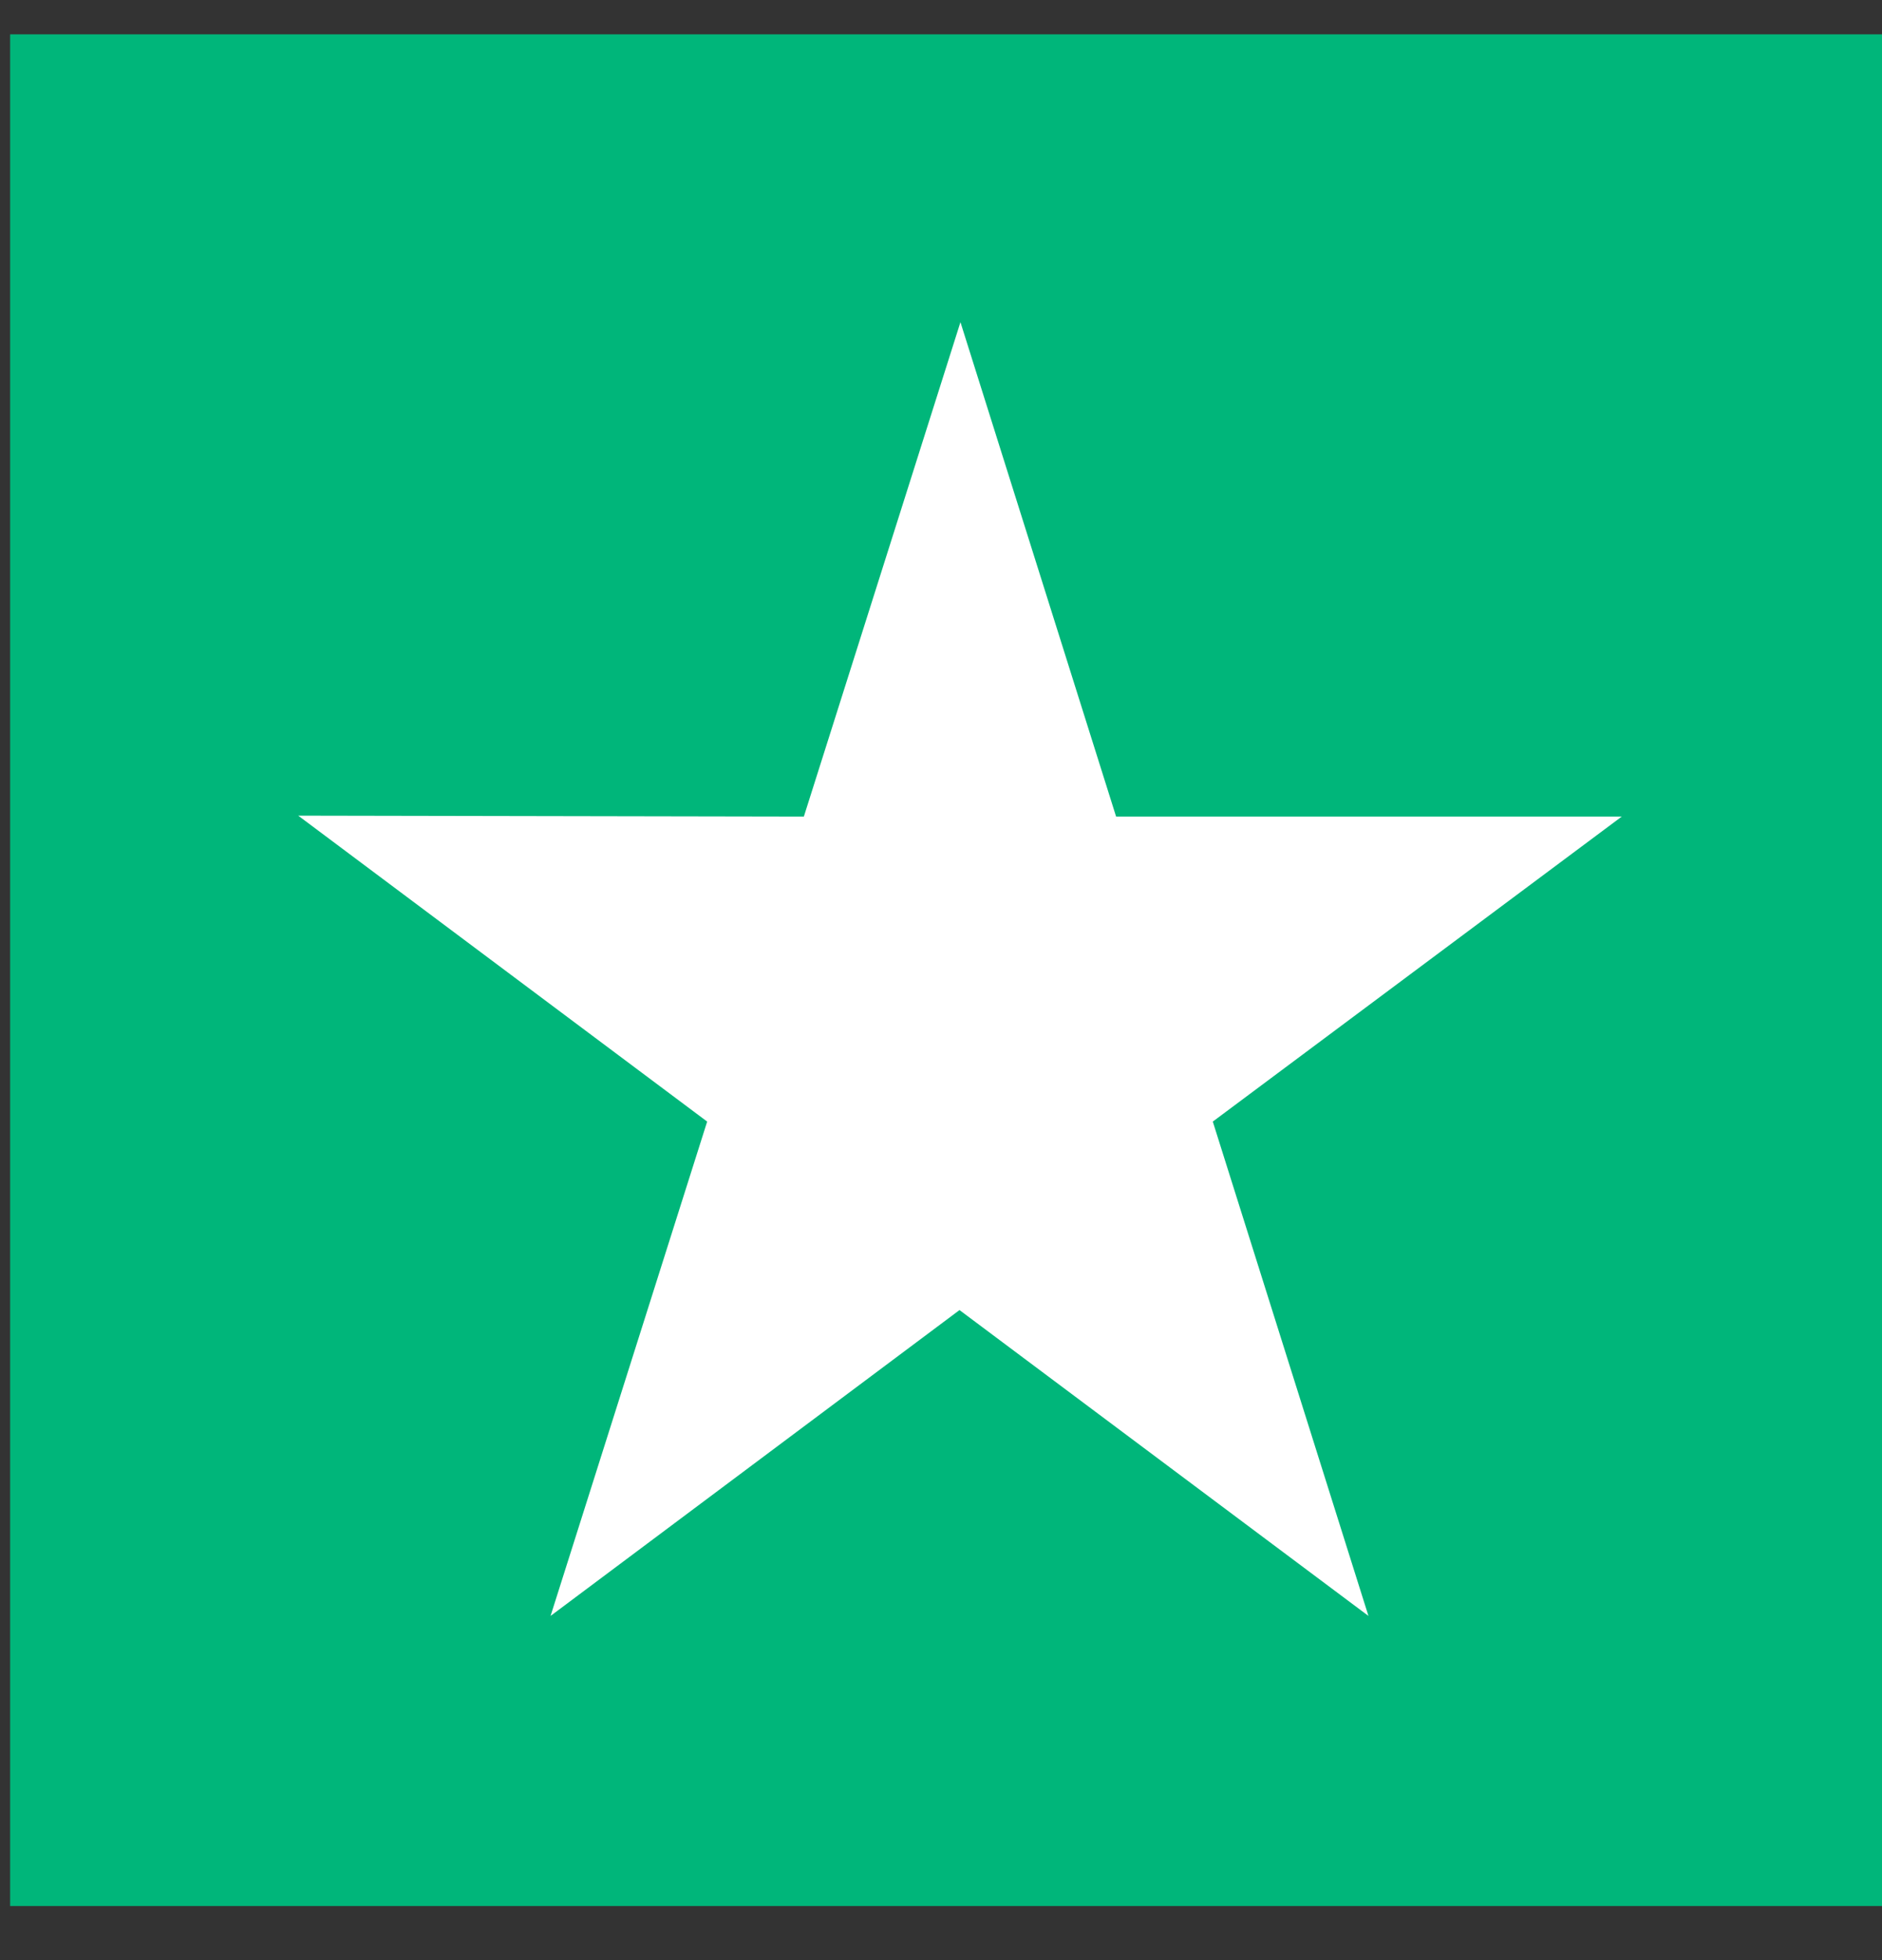 <svg width="24" height="25" viewBox="0 0 24 25" fill="none" xmlns="http://www.w3.org/2000/svg">
<rect x="0" y="0" width="24" height="25" fill="#333333" stroke="none"/>
<g id="Frame 10">
<rect width="23.872" height="23.872" transform="translate(0.129 0.438)" fill="#00B67A"/>
<path id="Vector" d="M20.681 10.415H14.233L12.248 4.109L10.251 10.415L3.803 10.403L9.018 14.305L7.021 20.61L12.236 16.709L17.451 20.61L15.466 14.305L20.681 10.415Z" fill="white"/>
</g>
</svg>
